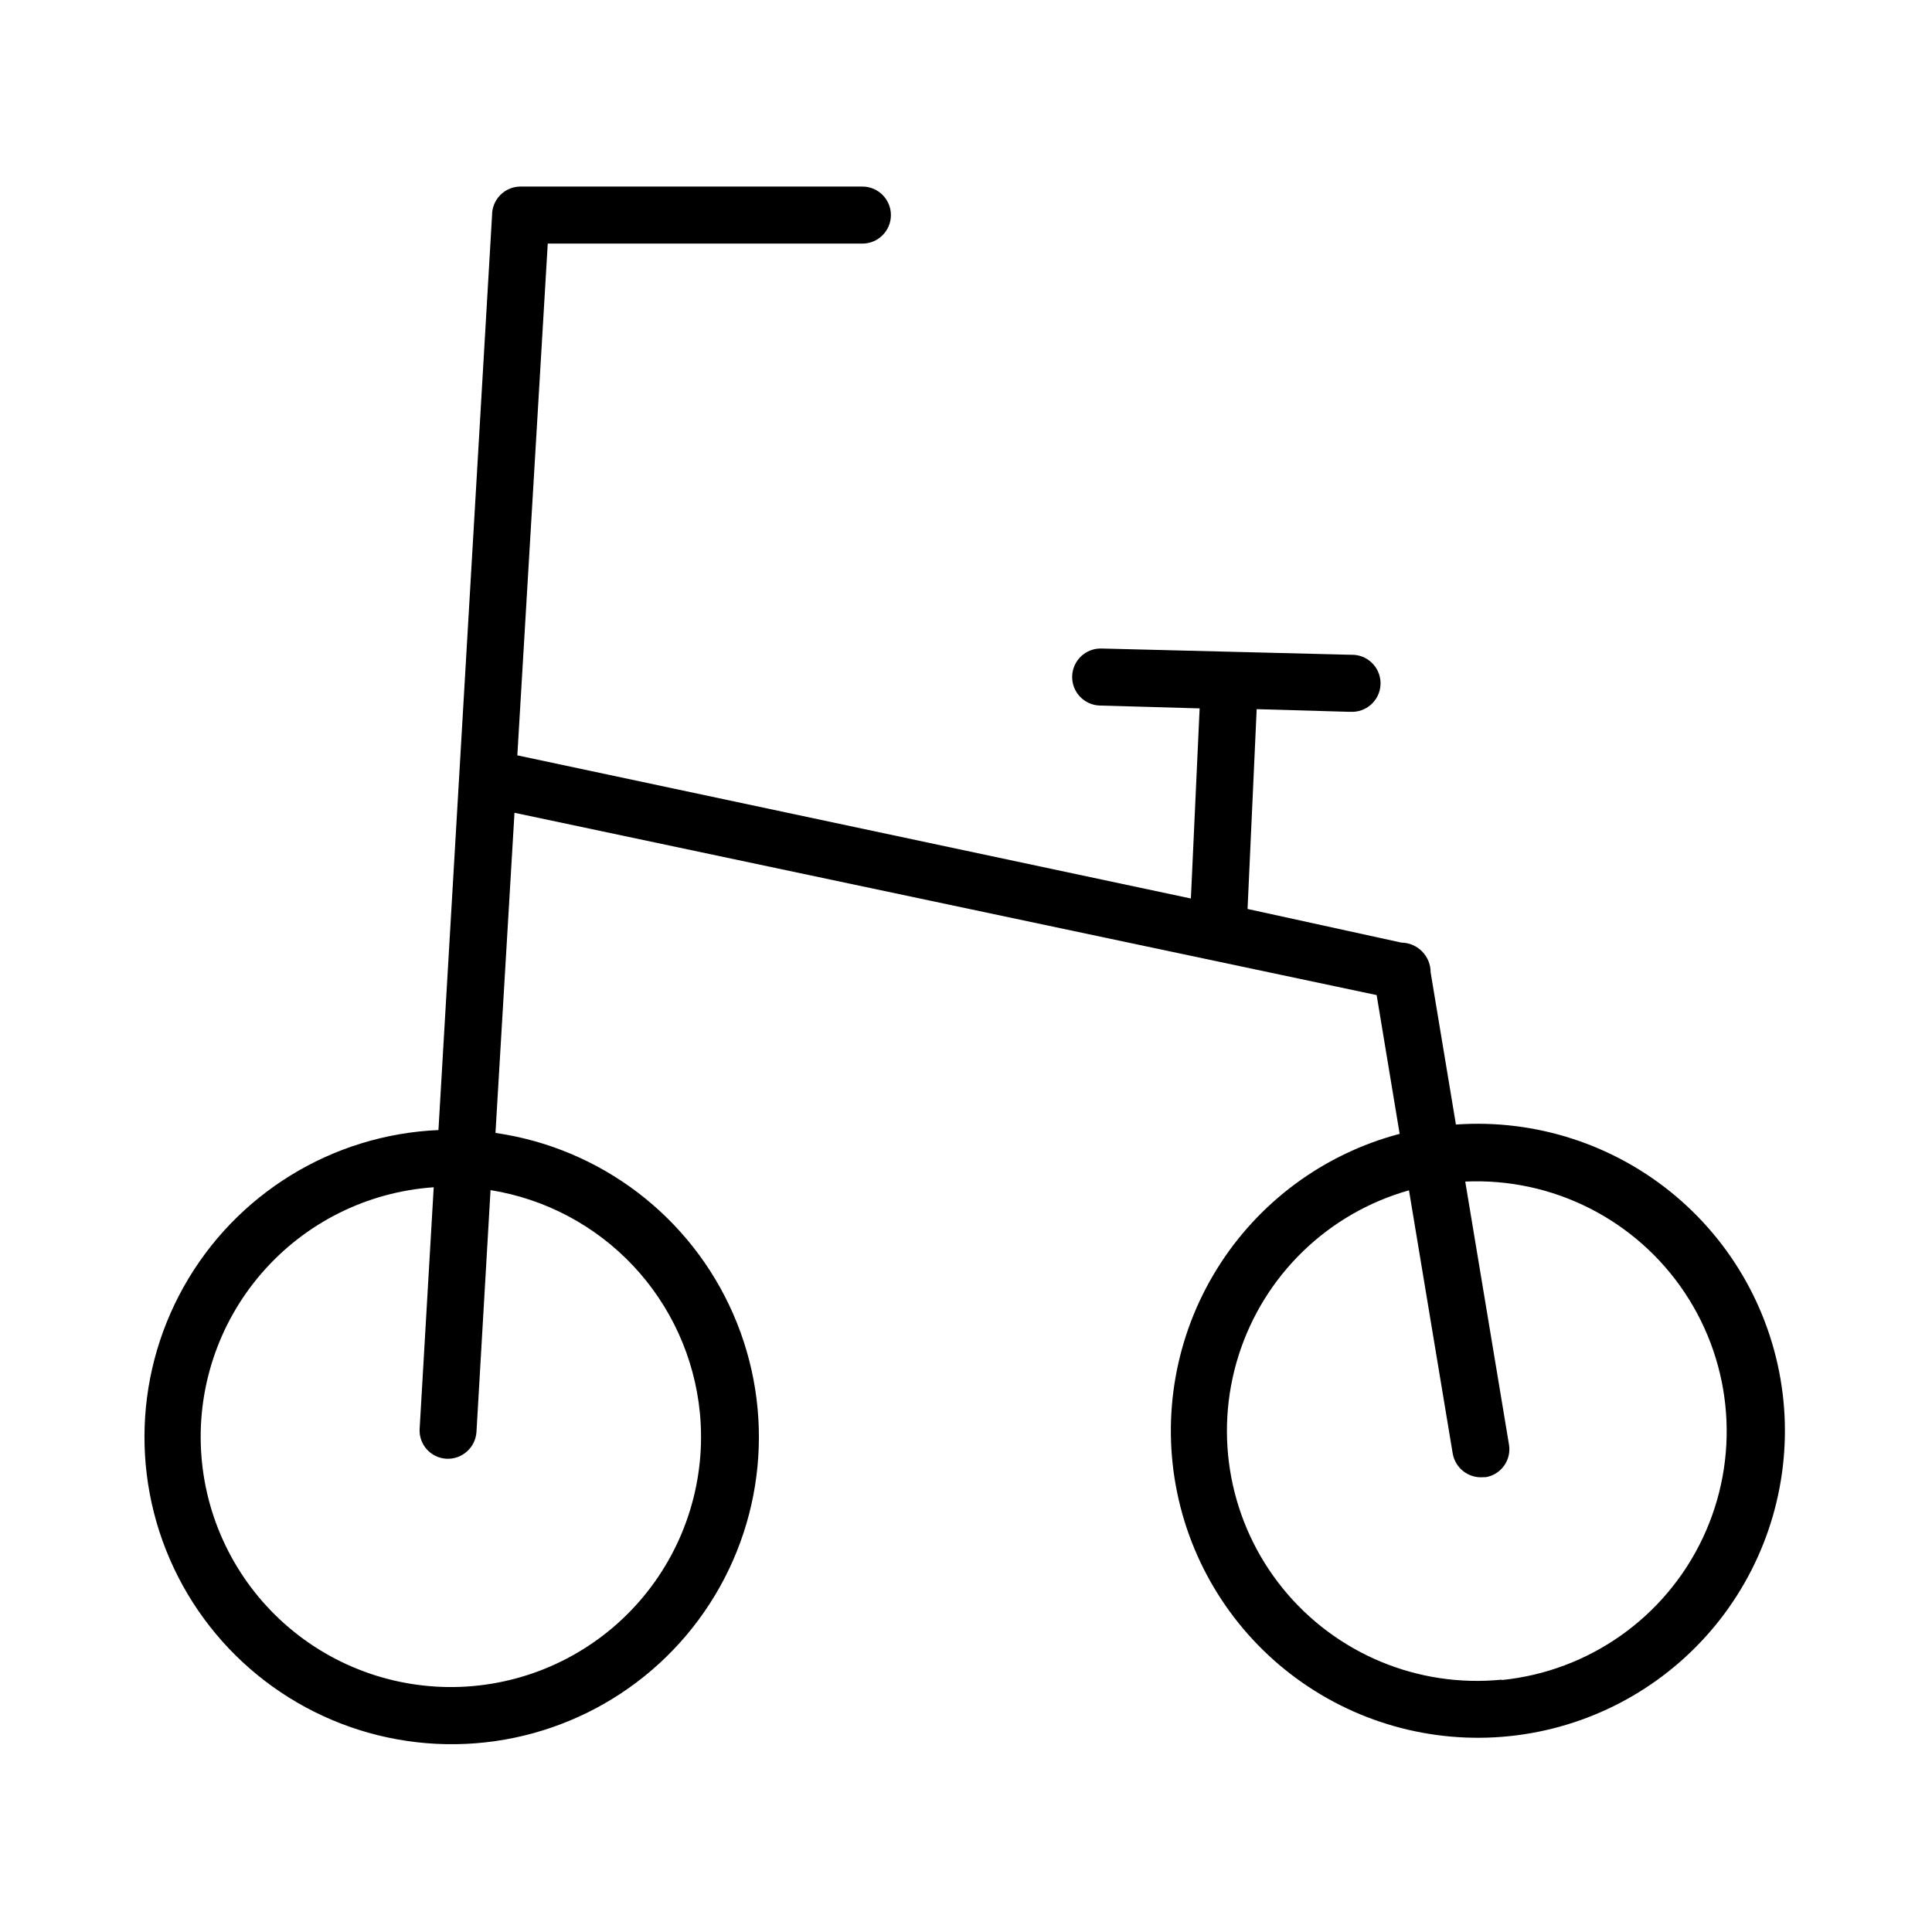 <?xml version="1.0" encoding="UTF-8"?>
<!-- Uploaded to: ICON Repo, www.svgrepo.com, Generator: ICON Repo Mixer Tools -->
<svg fill="#000000" width="800px" height="800px" version="1.1" viewBox="144 144 512 512" xmlns="http://www.w3.org/2000/svg">
 <path d="m616.64 515.32c-2.062-21.121-12.289-40.605-28.504-54.297-16.215-13.691-37.133-20.512-58.301-19.008l-6.699-40.305h-0.004c0.027-4.32-3.438-7.856-7.758-7.91l-40.758-8.918 2.418-52.949 24.586 0.707h0.957c4.172-0.156 7.434-3.66 7.281-7.836-0.156-4.172-3.66-7.434-7.836-7.281l-66.098-1.66c-4.176-0.125-7.66 3.156-7.785 7.328-0.125 4.176 3.156 7.66 7.328 7.785l26.449 0.754-2.316 50.383-178.5-37.938 8.062-135.62h83.379c4.176 0 7.559-3.383 7.559-7.559 0-4.172-3.383-7.555-7.559-7.555h-90.688 0.004c-4.152 0.055-7.484 3.453-7.457 7.606l-14.207 242.43c-28.16 1.215-53.688 16.91-67.484 41.488s-13.902 54.547-0.273 79.219 39.051 40.539 67.199 41.949c28.152 1.406 55.031-11.848 71.051-35.039 16.023-23.188 18.91-53.016 7.633-78.848-11.277-25.832-35.113-43.996-63.012-48.012l5.039-84.84 228.48 48.312 6.098 36.777c-20.137 5.305-37.473 18.133-48.438 35.832-10.965 17.703-14.727 38.938-10.508 59.328 4.215 20.391 16.094 38.391 33.18 50.289 17.09 11.902 38.09 16.797 58.676 13.68 20.59-3.117 39.199-14.008 52-30.434 12.801-16.426 18.816-37.133 16.809-57.859zm-287.17 3.023c1.719 17.609-3.672 35.176-14.973 48.793-11.301 13.613-27.578 22.145-45.203 23.695s-35.141-4.008-48.645-15.438c-13.508-11.434-21.883-27.789-23.266-45.43-1.383-17.641 4.344-35.098 15.906-48.496 11.559-13.395 27.992-21.613 45.648-22.828l-3.727 63.984h-0.004c-0.125 2 0.559 3.969 1.891 5.461 1.336 1.496 3.211 2.394 5.215 2.5 4.144 0.203 7.688-2.961 7.957-7.106l3.727-64.086 0.004 0.004c14.457 2.32 27.738 9.363 37.773 20.023 10.035 10.664 16.258 24.352 17.695 38.922zm212.51 70.785c-22.18 2.215-43.984-6.871-58.027-24.18-14.043-17.309-18.441-40.516-11.707-61.762s23.699-37.684 45.148-43.738l11.586 69.727c0.668 3.902 4.219 6.641 8.164 6.297h0.555c1.973-0.32 3.738-1.414 4.898-3.043 1.164-1.625 1.633-3.652 1.297-5.621l-11.586-69.676v-0.004c23.211-1.062 45.289 10.113 58.172 29.457 12.883 19.34 14.688 44.016 4.762 65.027-9.93 21.012-30.141 35.285-53.262 37.617z"/>
</svg>